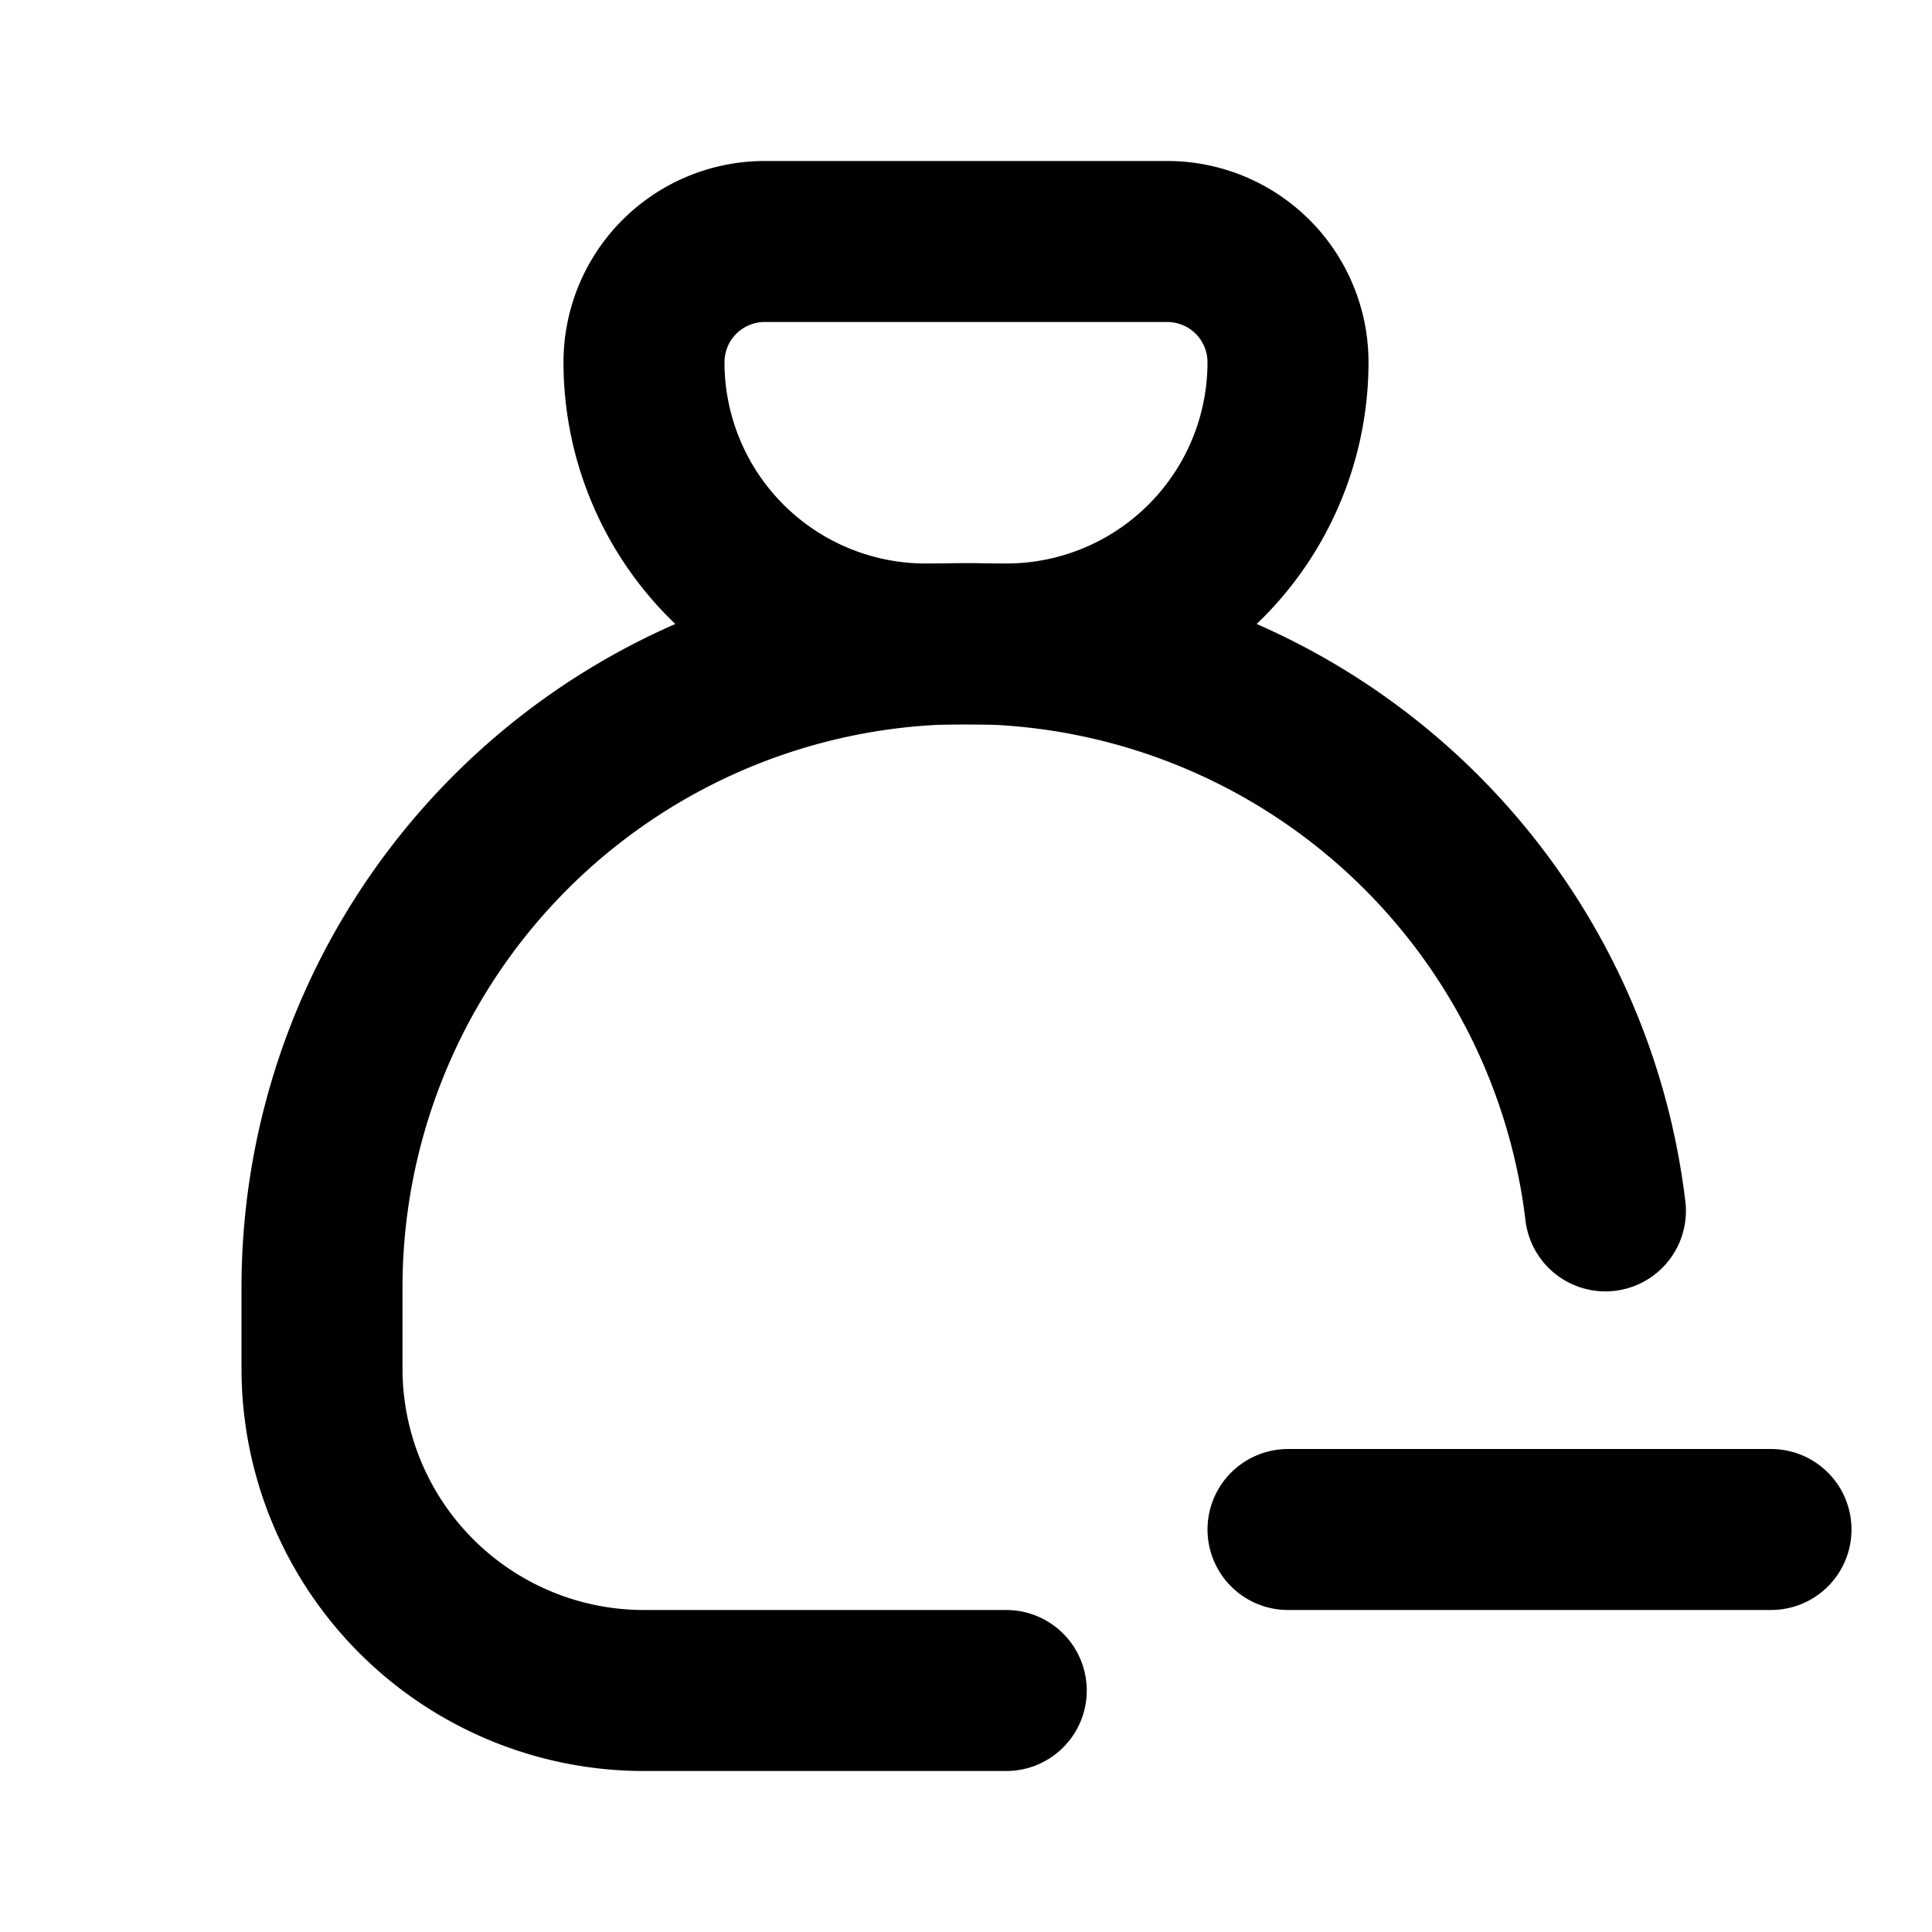 <!--
unicode: "1013b"
version: "3.31"
-->
<svg
  xmlns="http://www.w3.org/2000/svg"
  width="24"
  height="24"
  viewBox="0 0 24 24"
  fill="none"
  stroke="currentColor"
  stroke-width="2"
  stroke-linecap="round"
  stroke-linejoin="round"
>
  <path d="M9.5 3h5a1.5 1.5 0 0 1 1.5 1.5a3.5 3.5 0 0 1 -3.5 3.5h-1a3.5 3.5 0 0 1 -3.5 -3.5a1.5 1.5 0 0 1 1.5 -1.5" />
  <path d="M12.5 21h-4.5a4 4 0 0 1 -4 -4v-1a8 8 0 0 1 15.943 -.958" />
  <path d="M16 19h6" />
</svg>
